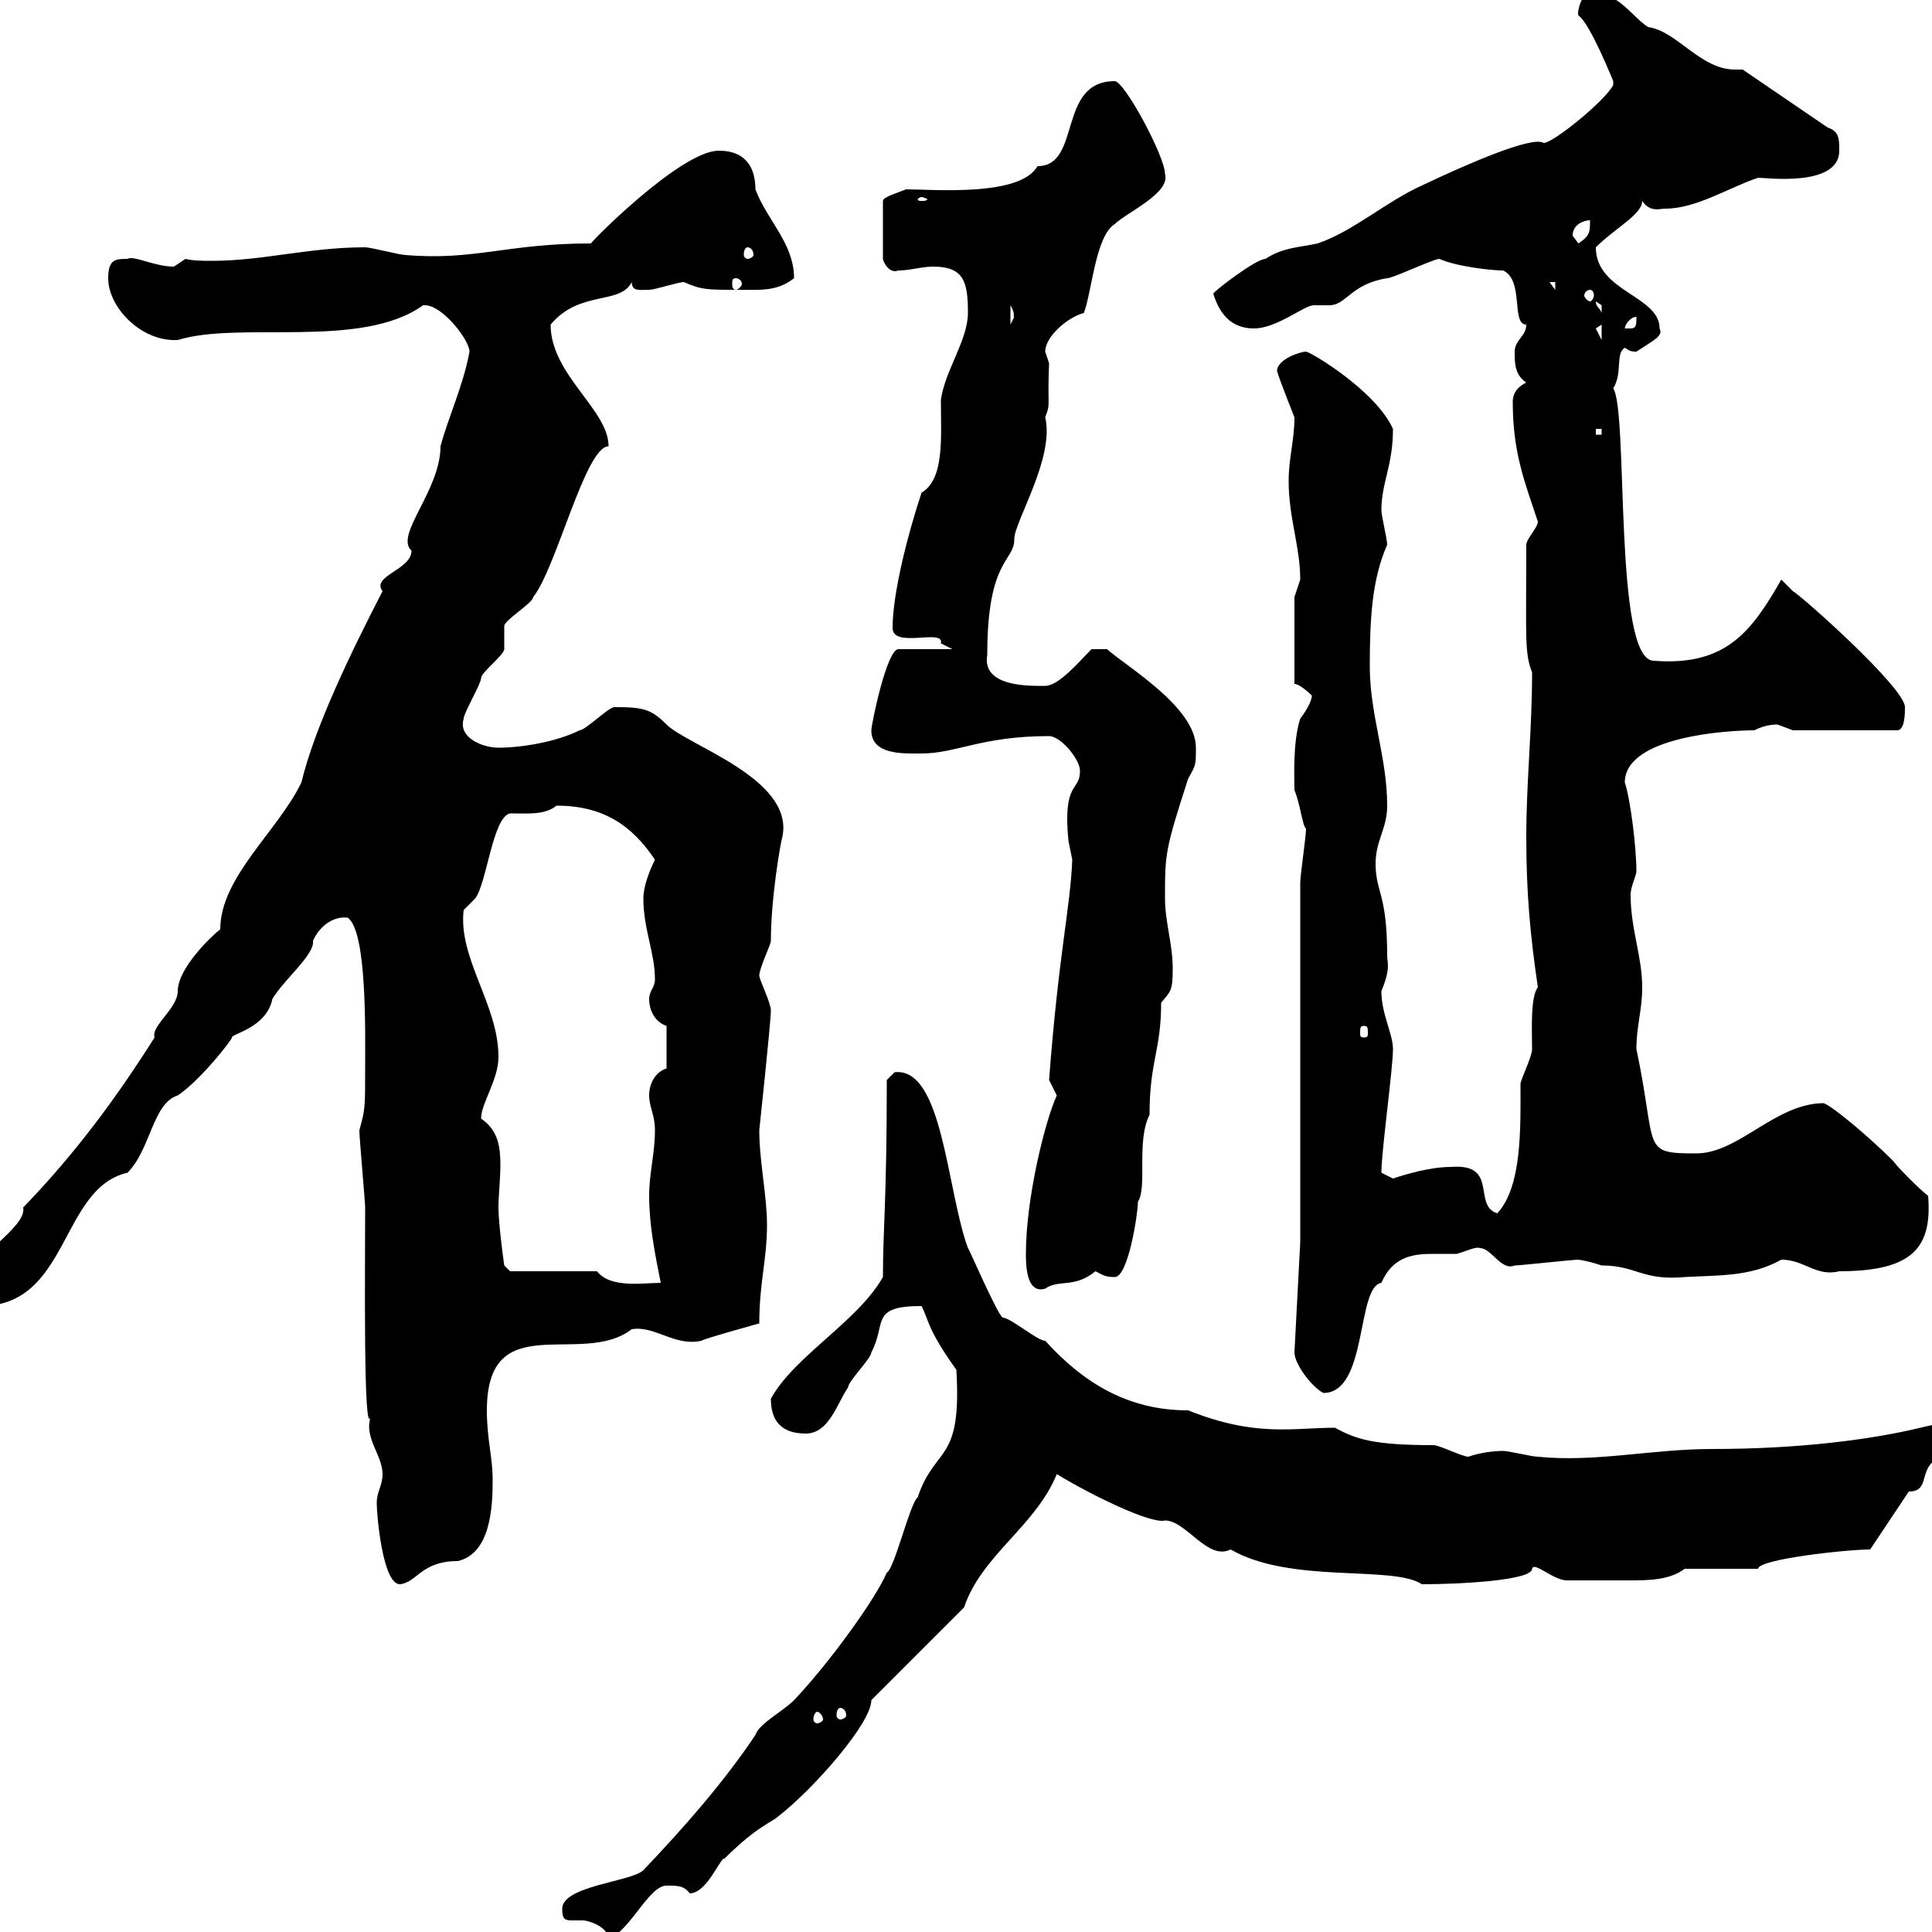 <svg xmlns="http://www.w3.org/2000/svg" xmlns:xlink="http://www.w3.org/1999/xlink" width="300" height="300"><path d="M87.30 296.40C87.30 297.90 87.60 298.20 88.80 298.20C89.10 298.20 90 298.20 90.60 298.20C91.20 298.20 94.50 299.10 94.50 301.20C98.10 299.40 100.80 292.80 103.50 292.80C105.30 292.80 106.20 292.80 107.10 294C109.80 294 111.90 288.30 112.50 288.60C117.60 283.50 120 282.90 120.90 282C126.30 277.80 135.30 267.60 135.30 264L149.70 249.60C152.40 241.50 160.80 237 164.10 228.90C169.50 232.20 178.80 236.70 180.90 236.10C184.20 236.10 187.50 242.40 191.10 240.60C200.40 246 216.30 243 220.80 246C226.80 246 237.90 245.40 237.90 243.60C238.20 242.40 241.20 245.40 243.30 245.40C244.20 245.40 249.60 245.40 252.90 245.40C255.90 245.40 259.20 245.40 261.60 243.60L273 243.60C273 242.10 286.80 240.60 290.40 240.60L296.40 231.60C299.40 231.60 298.20 228.90 300 227.10C303 224.40 304.80 226.20 304.80 222.60C304.80 221.70 304.80 220.80 303 220.80C301.80 220.80 298.20 221.70 298.20 221.70C290.70 223.50 279.60 225 265.80 225C256.50 225 247.80 227.10 238.80 226.20C237.90 226.20 234.30 225.30 233.40 225.30C230.40 225.30 228 226.20 228 226.20C227.10 226.20 223.50 224.40 222.60 224.40C213.30 224.40 210.60 223.50 207.30 221.70C200.70 221.70 195 223.20 184.50 219C175.20 219 168.30 214.80 162.30 208.20C161.10 208.20 156.90 204.60 155.70 204.60C154.80 204 150.30 193.50 150.30 193.80C147 184.80 146.40 165.60 138.90 166.50C138.90 166.50 137.70 167.70 137.70 167.70C137.70 186.60 137.10 190.80 137.10 198.30C133.20 205.20 123.30 210.60 119.70 217.20C119.70 220.80 121.50 222.60 125.10 222.60C128.70 222.60 129.90 218.10 131.70 215.40C131.70 214.50 135.30 210.90 135.30 210C137.70 205.50 135 202.80 143.10 202.80C144.30 205.20 144 206.40 148.50 212.70C149.40 227.40 145.20 224.40 142.50 232.50C141.30 233.40 138.90 243.60 137.70 244.20C135.90 248.40 128.70 258.30 123.30 264C121.50 265.80 117.90 267.60 117.30 269.40C112.50 276.60 106.20 283.80 99.90 290.40C98.10 292.20 87.30 292.80 87.30 296.40ZM126.90 265.80C127.20 265.80 127.80 266.40 127.80 267C127.80 267.30 127.20 267.60 126.90 267.60C126.60 267.60 126.30 267.30 126.30 267C126.30 266.40 126.60 265.80 126.90 265.80ZM130.50 265.20C130.80 265.20 131.40 265.50 131.40 266.40C131.40 266.70 130.80 267 130.50 267C130.20 267 129.90 266.70 129.90 266.40C129.90 265.50 130.20 265.20 130.50 265.20ZM58.50 233.40C58.50 235.20 59.40 246 62.10 246C64.80 245.70 65.40 242.40 71.10 242.40C76.20 241.20 76.50 234 76.50 229.80C76.50 226.20 75.60 223.50 75.60 219C75.60 202.80 90.30 212.40 98.10 206.40C101.70 205.80 104.70 209.10 108.90 208.20C109.20 207.90 117.90 205.50 117.90 205.50C117.90 199.20 119.10 195.60 119.10 190.20C119.10 185.70 117.90 180.30 117.90 175.50C117.90 175.50 119.70 158.70 119.70 156.90C119.70 155.70 117.90 152.10 117.90 151.50C117.90 150.30 119.70 146.70 119.70 146.10C119.70 139.50 121.20 130.80 121.50 129.90C123.30 120.90 106.80 115.80 103.50 112.50C101.10 110.10 99.90 109.80 95.40 109.80C94.50 109.80 90.90 113.40 90 113.40C86.40 115.20 81 116.10 77.40 116.10C75 116.10 71.10 114.60 72 111.60C72 110.70 74.70 106.20 74.70 105.30C74.70 104.40 78.30 101.70 78.30 100.80C78.30 100.80 78.30 97.20 78.30 97.20C78.30 96.30 82.80 93.60 82.80 92.70C86.40 88.20 90.90 69.30 94.50 69.30C94.50 63.60 85.50 58.20 85.50 50.40C90 45 96.30 47.40 98.10 43.80C98.10 45.30 99.30 45 100.80 45C101.70 45 105.30 43.80 106.20 43.80C108.90 45 109.80 45 114.30 45C118.20 45 120.60 45.30 123.30 43.20C123.30 37.80 119.10 34.20 117.30 29.40C117.30 26.40 116.10 23.40 111.60 23.40C105.60 23.40 90.90 38.40 91.80 37.80C78.60 37.80 73.80 40.50 63 39.60C62.10 39.60 57.60 38.40 56.70 38.40C48 38.40 40.80 40.50 33 40.50C31.50 40.50 30 40.50 28.80 40.20C28.80 40.20 27 41.40 27 41.40C24 41.40 20.70 39.60 19.80 40.20C18 40.20 16.80 40.20 16.80 43.20C16.80 47.70 21.90 53.10 27.60 52.80C37.20 49.80 56.10 54.30 65.70 47.40C65.70 47.40 66 47.40 66 47.40C68.70 47.40 72.90 52.80 72.90 54.60C72 59.70 69.60 64.80 68.40 69.30C68.40 76.20 61.20 83.10 63.90 85.50C63.90 88.50 57.60 89.40 59.40 91.80C54.60 101.10 48.90 112.80 46.80 121.50C43.20 129 34.20 136.20 34.20 144.30C33 145.20 27.60 150.30 27.60 153.90C27.60 156.60 23.40 159.30 24 161.10C18.30 170.10 12 178.80 3.60 187.50C4.20 190.80-4.80 195-4.80 200.10C-4.80 201.90-4.80 202.80-3 202.80C10.80 202.80 9.30 184.50 19.80 182.10C23.40 178.50 23.70 171.30 27.60 170.10C31.20 167.70 36.30 161.10 36 161.10C36 160.50 41.40 159.60 42.30 155.10C44.10 152.10 48.90 148.20 48.60 146.10C49.50 144 51.60 142.20 54 142.50C57 144.60 56.70 160.20 56.70 165.90C56.70 172.20 56.70 172.20 55.80 175.50C55.80 176.70 56.70 186.60 56.70 187.50C56.70 196.80 56.40 224.10 57.60 219.90C56.40 223.20 59.40 225.90 59.40 228.90C59.40 230.70 58.50 231.60 58.50 233.40ZM201 210C201 211.80 203.70 215.40 205.50 216.30C212.40 216.30 210.60 199.80 214.50 199.20C216.30 195 219.60 194.70 222.60 194.70C223.80 194.70 225.30 194.70 226.20 194.70C227.40 194.40 229.20 193.50 229.80 193.80C231.60 193.80 233.10 197.40 235.20 196.50C236.10 196.50 244.20 195.60 245.10 195.60C244.80 195.60 246 195.60 248.70 196.50C254.10 196.50 255 198.90 261.60 198.30C266.70 198 271.80 198.30 276.60 195.60C280.20 195.60 282 198.30 285.60 197.40C297.30 197.40 300 193.50 299.40 185.70C298.20 184.80 294.60 181.20 294 180.30C290.10 176.40 284.70 171.90 283.20 171.30C275.70 171.30 270 179.10 263.40 179.10C254.70 179.10 257.40 178.50 254.10 162.90C254.10 159.30 255 156.90 255 153.30C255 148.50 253.20 144.30 253.20 138.90C253.20 137.70 254.10 135.90 254.10 135.30C254.10 131.70 253.20 124.20 252.30 121.50C252.30 114.30 268.50 113.40 272.40 113.40C273.60 112.80 274.80 112.50 276 112.50C276 112.50 278.40 113.40 278.40 113.40L294.60 113.40C295.80 113.40 295.80 110.70 295.80 109.80C295.80 106.80 279.60 92.40 278.40 91.80C278.40 91.80 276.60 90 276.60 90C272.10 97.80 268.20 103.50 256.80 102.60C250.50 102.60 252.90 63.90 250.50 60.30C252 57.90 250.80 54.90 252.30 54C252.90 54.30 252.90 54.60 254.10 54.60C256.80 52.80 258.30 52.20 257.70 51C257.70 45.90 247.80 45.30 247.80 38.40C250.80 35.40 255 33.30 255 31.20C256.20 33 257.70 32.40 258.60 32.40C263.40 32.40 268.50 29.10 273 27.60C274.20 27.60 285.60 29.10 285.60 23.40C285.60 21.60 285.60 20.40 283.80 19.80L270.60 10.80C270.30 10.80 270 10.80 269.40 10.80C264 10.80 260.40 4.80 255.90 4.20C253.20 2.40 251.40-1.20 246.90-1.20C245.70-1.20 244.80 1.80 245.10 2.40C246.90 3.60 250.50 12.60 250.50 12.60L250.50 13.20C249.30 15.60 241.20 22.20 239.70 22.20C237.90 21 227.10 25.80 220.80 28.80C215.40 31.20 210 36 204.60 37.80C201.90 38.40 199.20 38.40 196.50 40.20C195 40.20 188.40 45.30 188.40 45.60C189.30 48.60 191.10 51 194.70 51C198.30 51 202.50 47.40 204 47.40C205.20 47.40 205.80 47.40 206.40 47.40C209.10 47.40 209.70 44.10 215.40 43.20C216.30 43.20 222.60 40.20 223.50 40.20C226.20 41.40 231.60 42 233.40 42C236.70 43.50 234.60 50.40 237 50.40C237 52.20 235.20 52.80 235.20 54.60C235.20 56.40 235.20 58.20 237 59.40C235.20 60.30 234.90 61.50 234.90 62.40C234.90 70.20 236.70 74.70 238.80 81C238.80 81.90 237 83.70 237 84.60C237 99 236.70 101.40 237.90 104.40C237.90 113.40 237 121.50 237 129.90C237 138.60 237.60 145.20 238.80 153.30C237.60 154.80 237.90 160.20 237.90 162.90C237.90 164.10 236.10 167.70 236.10 168.30C236.10 174.90 236.40 184.20 232.50 188.40C228.60 187.20 232.80 180.60 225.30 181.20C222 181.20 218.10 182.40 216.30 183C216.30 183 214.50 182.10 214.50 182.10C214.50 178.80 216.30 165.90 216.30 162.90C216.30 160.50 214.50 157.50 214.50 153.90C216 150.30 215.40 149.40 215.40 148.50C215.40 138.60 213.60 138.60 213.60 134.10C213.60 130.50 215.40 128.70 215.40 125.10C215.40 117.60 212.70 111 212.70 103.50C212.70 96.30 213 90 215.40 84.60C215.40 83.70 214.50 80.10 214.50 79.20C214.50 75 216.30 72.30 216.30 66.60C213.60 60.60 203.40 54.60 202.80 54.60C201.90 54.60 198.30 55.80 198.30 57.60C198.60 58.80 201 64.80 201 64.80C201 68.40 200.10 71.10 200.10 74.70C200.10 80.40 201.90 84.90 201.90 90C201.90 90 201 92.70 201 92.70L201 106.20C201.90 106.20 203.70 108 203.70 108C203.70 108.90 202.80 110.40 201.90 111.60C200.70 115.20 201 121.20 201 122.70C201.90 124.80 202.20 128.10 202.80 128.70C202.80 129.90 201.90 135.90 201.90 137.10L201.90 192.90ZM159.30 194.70C159.30 196.20 159.30 201 162.30 200.10C164.40 198.60 166.80 200.10 170.10 197.40C171.30 198 171.60 198.30 173.10 198.30C175.20 198.30 176.70 188.40 176.70 186.60C178.20 184.20 176.40 177.30 178.50 173.10C178.50 164.70 180.30 163.20 180.30 155.70C181.80 153.90 182.10 153.90 182.10 150.30C182.10 146.70 180.90 143.10 180.90 139.50C180.90 132.60 180.90 132 184.50 120.90C185.70 118.80 185.70 118.80 185.70 116.10C185.70 109.80 174.90 103.50 171.90 100.80L169.50 100.80C167.40 102.90 164.40 106.50 162.30 106.50C160.20 106.50 152.40 106.80 153.30 101.70C153.30 86.70 157.50 87.30 157.50 83.70C157.50 81 163.80 71.10 162.30 64.80C163.20 62.40 162.60 63.60 162.90 56.40C162.90 56.40 162.30 54.60 162.30 54.60C162.30 52.20 165.90 49.20 168.30 48.60C169.50 45.60 170.10 36.60 173.10 34.80C174.90 33 181.80 30 180.90 27C180.90 24.30 174.60 12.60 173.10 12.60C164.10 12.60 168 25.80 161.10 25.80C158.40 30.60 144.90 29.40 140.70 29.40C139.20 30 137.10 30.60 137.10 31.20L137.10 40.20C137.10 40.50 138 42.60 139.50 42C141.30 42 143.10 41.40 144.90 41.40C149.70 41.40 150.30 43.80 150.30 48.60C150.30 52.80 146.70 57.60 146.10 62.10C146.10 67.80 146.70 74.40 143.10 76.50C141 82.80 138.60 92.10 138.60 97.50C138.60 100.80 146.70 97.50 146.10 99.90C146.10 99.90 147.90 100.80 147.90 100.80L139.50 100.80C137.70 100.80 135.30 112.50 135.30 113.40C135.30 117.30 140.40 117 143.10 117C148.50 117 152.40 114.30 162.90 114.30C164.70 114.30 167.70 117.90 167.70 119.70C167.70 123 165 121.20 165.90 130.50C165.90 130.50 166.50 133.50 166.50 133.50C166.20 141 164.40 147.90 162.90 167.70C162.90 167.70 164.10 170.10 164.10 170.10C162.30 174 159.30 186 159.30 194.70ZM92.70 197.40L79.20 197.40L78.30 196.50C78.30 196.50 77.40 190.20 77.40 187.50C77.40 185.70 77.70 183 77.70 180.90C77.70 178.20 77.40 175.50 74.70 173.70C74.70 171.30 77.40 167.70 77.40 164.10C77.40 156 71.10 148.80 72 141.30C72 141.30 73.80 139.50 73.80 139.50C75.60 137.10 76.50 126.90 79.20 126.30C81.90 126.30 84.60 126.60 86.40 125.10C93.60 125.10 98.10 128.10 101.70 133.50C100.80 135.30 99.90 137.70 99.90 139.50C99.90 144.30 101.70 147.90 101.70 152.10C101.70 153.30 100.80 153.90 100.80 155.10C100.80 156.90 101.70 158.70 103.50 159.30L103.50 165.90C101.70 166.50 100.80 168.30 100.80 170.10C100.80 171.90 101.70 173.10 101.70 175.50C101.70 179.10 100.80 182.10 100.80 185.70C100.80 190.20 101.70 194.70 102.60 199.20C99.90 199.20 94.80 200.10 92.70 197.40ZM211.80 159.30C212.40 159.30 212.40 159.60 212.40 160.50C212.40 160.80 212.40 161.10 211.80 161.10C211.20 161.10 211.20 160.80 211.20 160.50C211.20 159.60 211.20 159.30 211.80 159.30ZM247.80 66.60L248.70 66.60L248.70 67.50L247.80 67.50ZM247.80 51C247.80 51 248.70 50.40 248.70 50.40L248.70 52.80C248.70 52.80 247.80 51 247.80 51ZM254.10 49.20C254.10 50.40 254.10 51 253.20 51C252.30 51 252.30 51 252.30 51C252.30 50.40 253.20 49.20 254.10 49.20ZM156.90 47.40C157.80 48.90 157.20 49.20 157.50 49.20C157.50 49.20 156.90 50.40 156.90 50.40ZM247.80 46.80C247.80 46.80 248.70 47.40 248.70 47.40C248.70 48.60 248.70 48.60 248.70 48.60C248.40 47.70 247.80 47.70 247.80 46.80ZM246.90 45C247.20 45 247.50 45.30 247.50 45.90C247.50 46.20 247.20 46.80 246.90 46.80C246.60 46.80 246 46.20 246 45.90C246 45.30 246.60 45 246.90 45ZM240.60 43.80L241.50 43.80L241.50 45ZM114.30 43.20C114.60 43.20 115.20 43.50 115.20 44.10C115.20 44.40 114.60 45 114.30 45C113.70 45 113.70 44.40 113.70 44.10C113.70 43.50 113.70 43.20 114.30 43.20ZM116.10 38.40C116.40 38.40 117 38.70 117 39.60C117 39.90 116.40 40.20 116.10 40.20C115.80 40.20 115.50 39.90 115.50 39.60C115.50 38.70 115.80 38.40 116.10 38.40ZM244.20 36.60C244.20 34.80 246 34.20 246.90 34.20C246.90 36 246.90 36.60 245.10 37.80C245.10 37.80 244.20 36.60 244.20 36.60ZM143.10 30.60C143.40 30.60 144 30.90 144 30.90C144 31.20 143.40 31.20 143.10 31.20C142.80 31.20 142.50 31.20 142.50 30.90C142.50 30.90 142.80 30.60 143.10 30.60Z"/></svg>